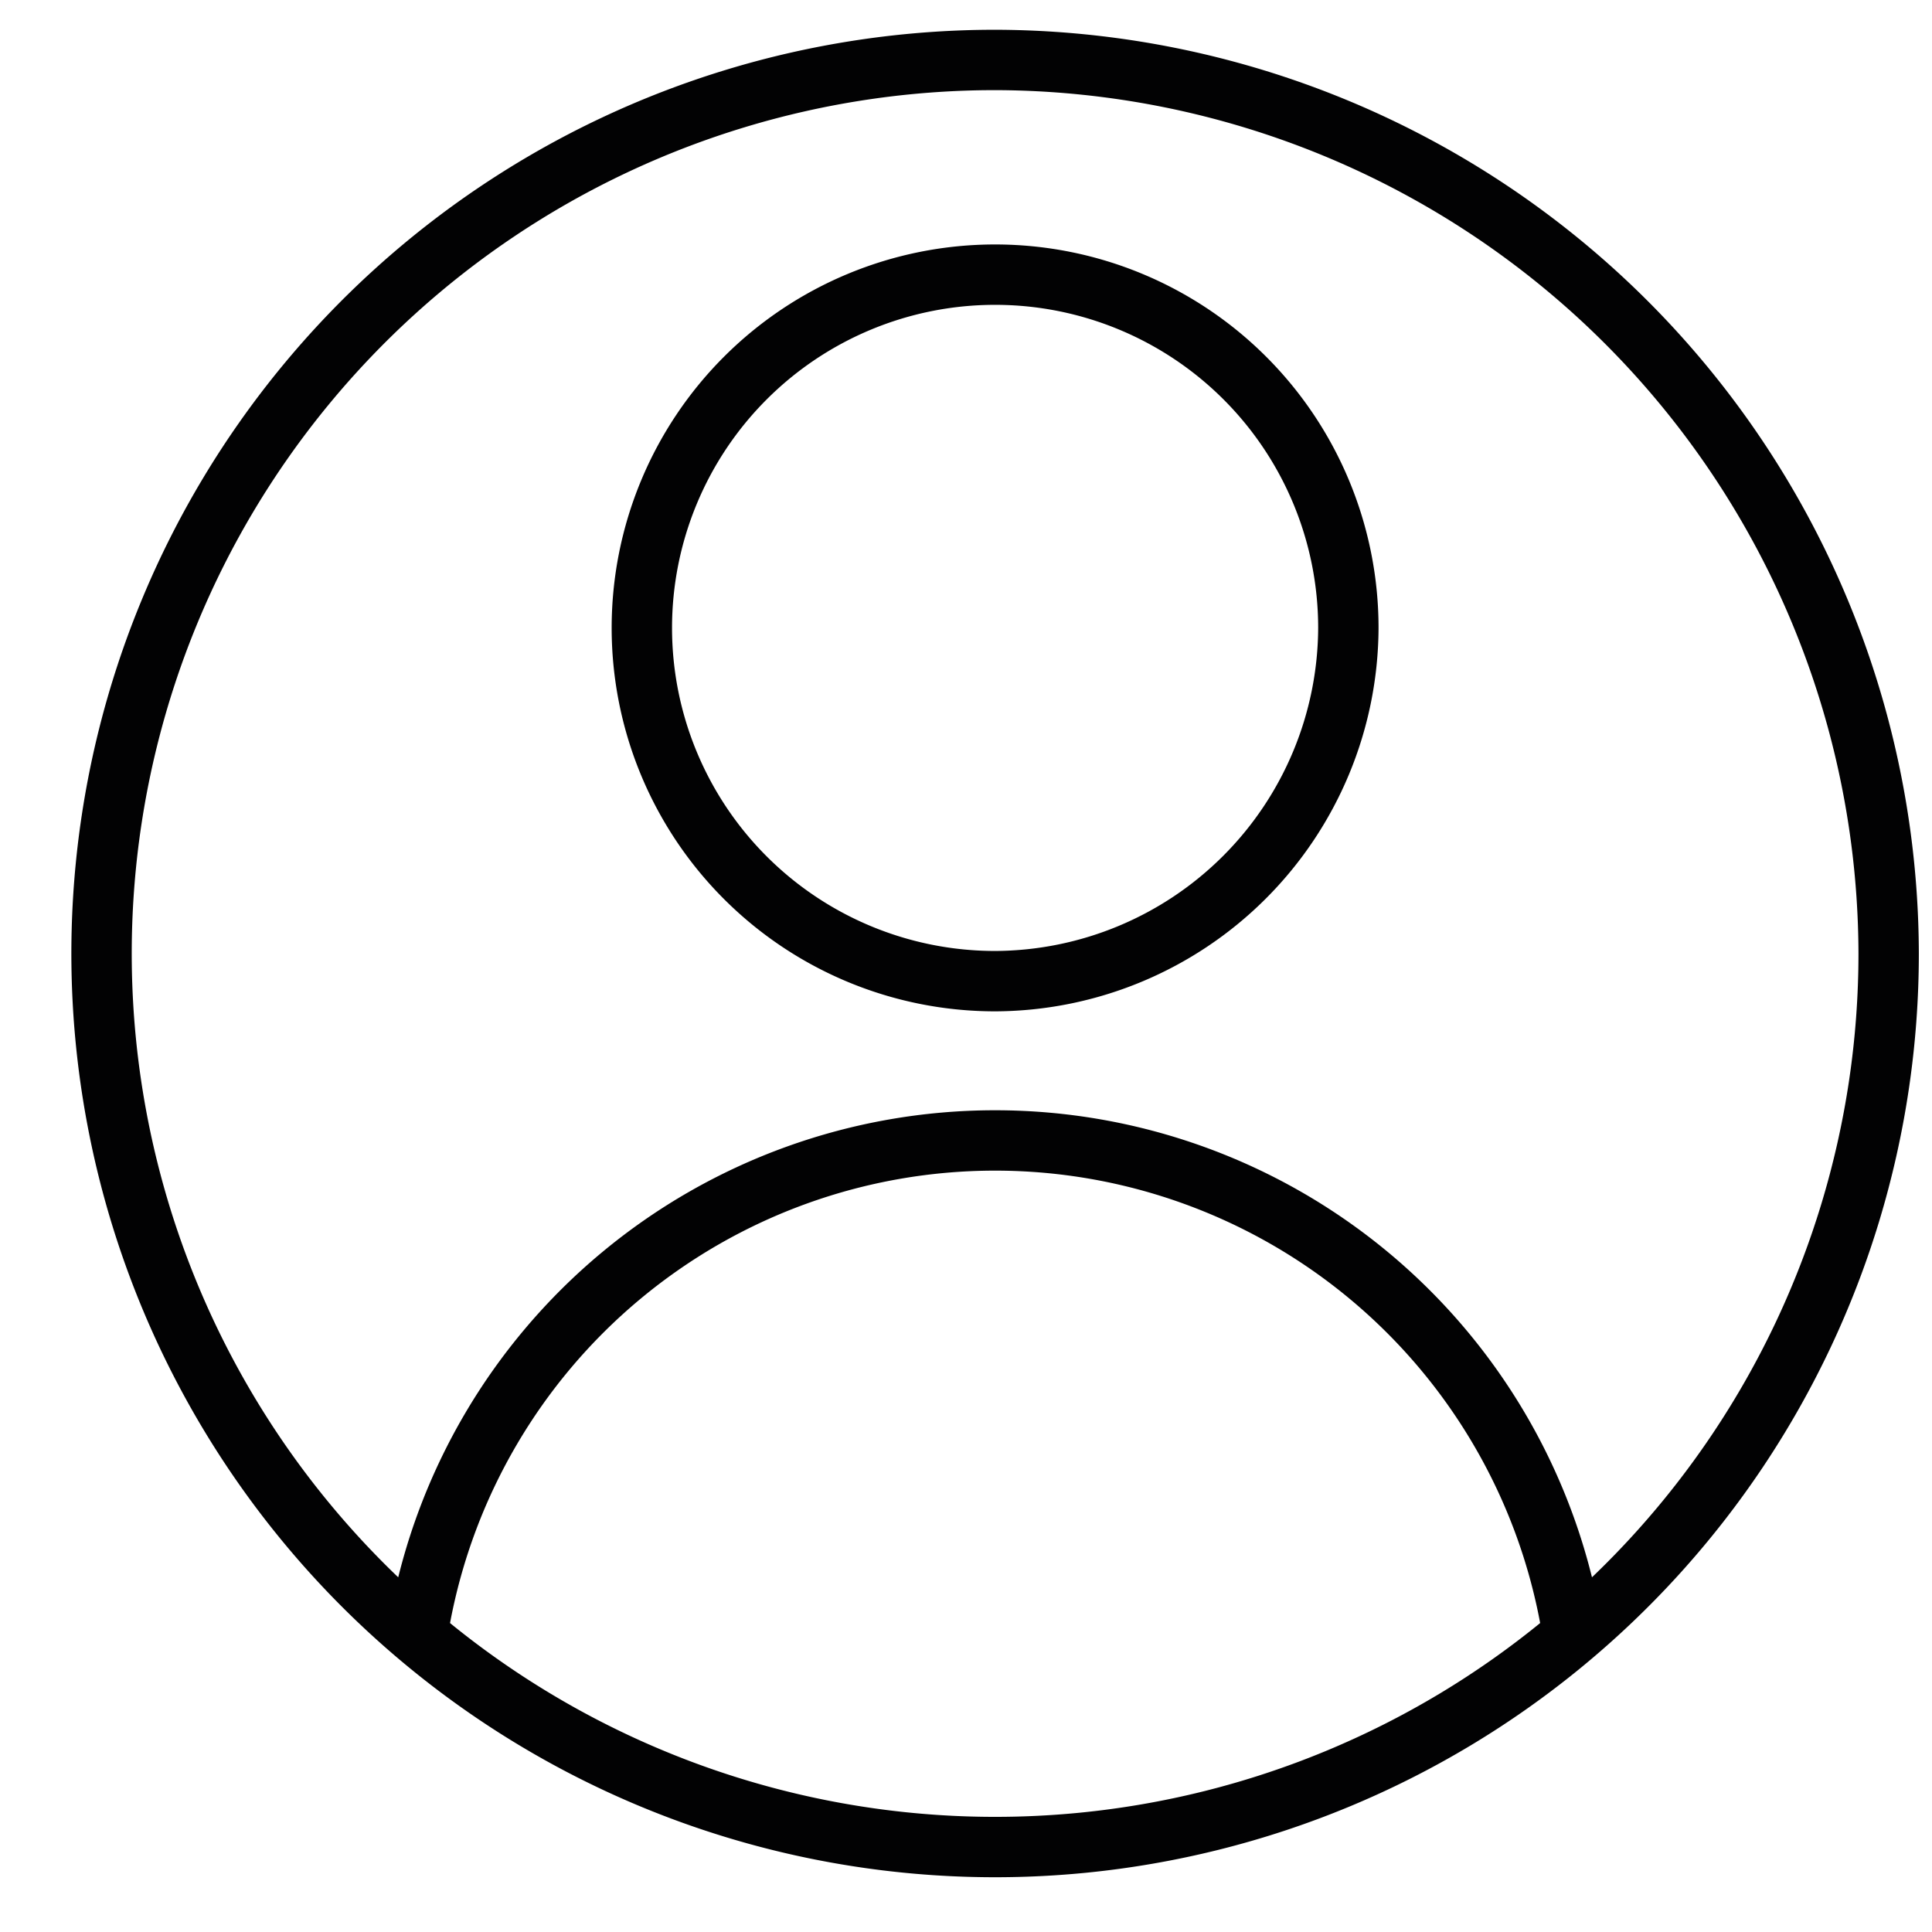 <svg xmlns="http://www.w3.org/2000/svg" xmlns:xlink="http://www.w3.org/1999/xlink" width="32" height="32" viewBox="0 0 32 32"><defs><clipPath id="a"><rect width="32" height="32" transform="translate(12.942 885.584)" fill="#ccf4ff"/></clipPath></defs><g transform="translate(-12.942 -885.584)" clip-path="url(#a)"><path d="M26.193,27.122a5.851,5.851,0,1,1,5.851-5.851A5.875,5.875,0,0,1,26.193,27.122Zm9.522,10.554a9.685,9.685,0,0,0-19.044,0m9.522-25.812a14.8,14.8,0,1,0,14.8,14.8A14.835,14.835,0,0,0,26.193,11.864Z" transform="translate(3.231 874.713)" fill="none" stroke="#020203" stroke-linecap="round" stroke-linejoin="round" stroke-miterlimit="10" stroke-width="1"/></g></svg>